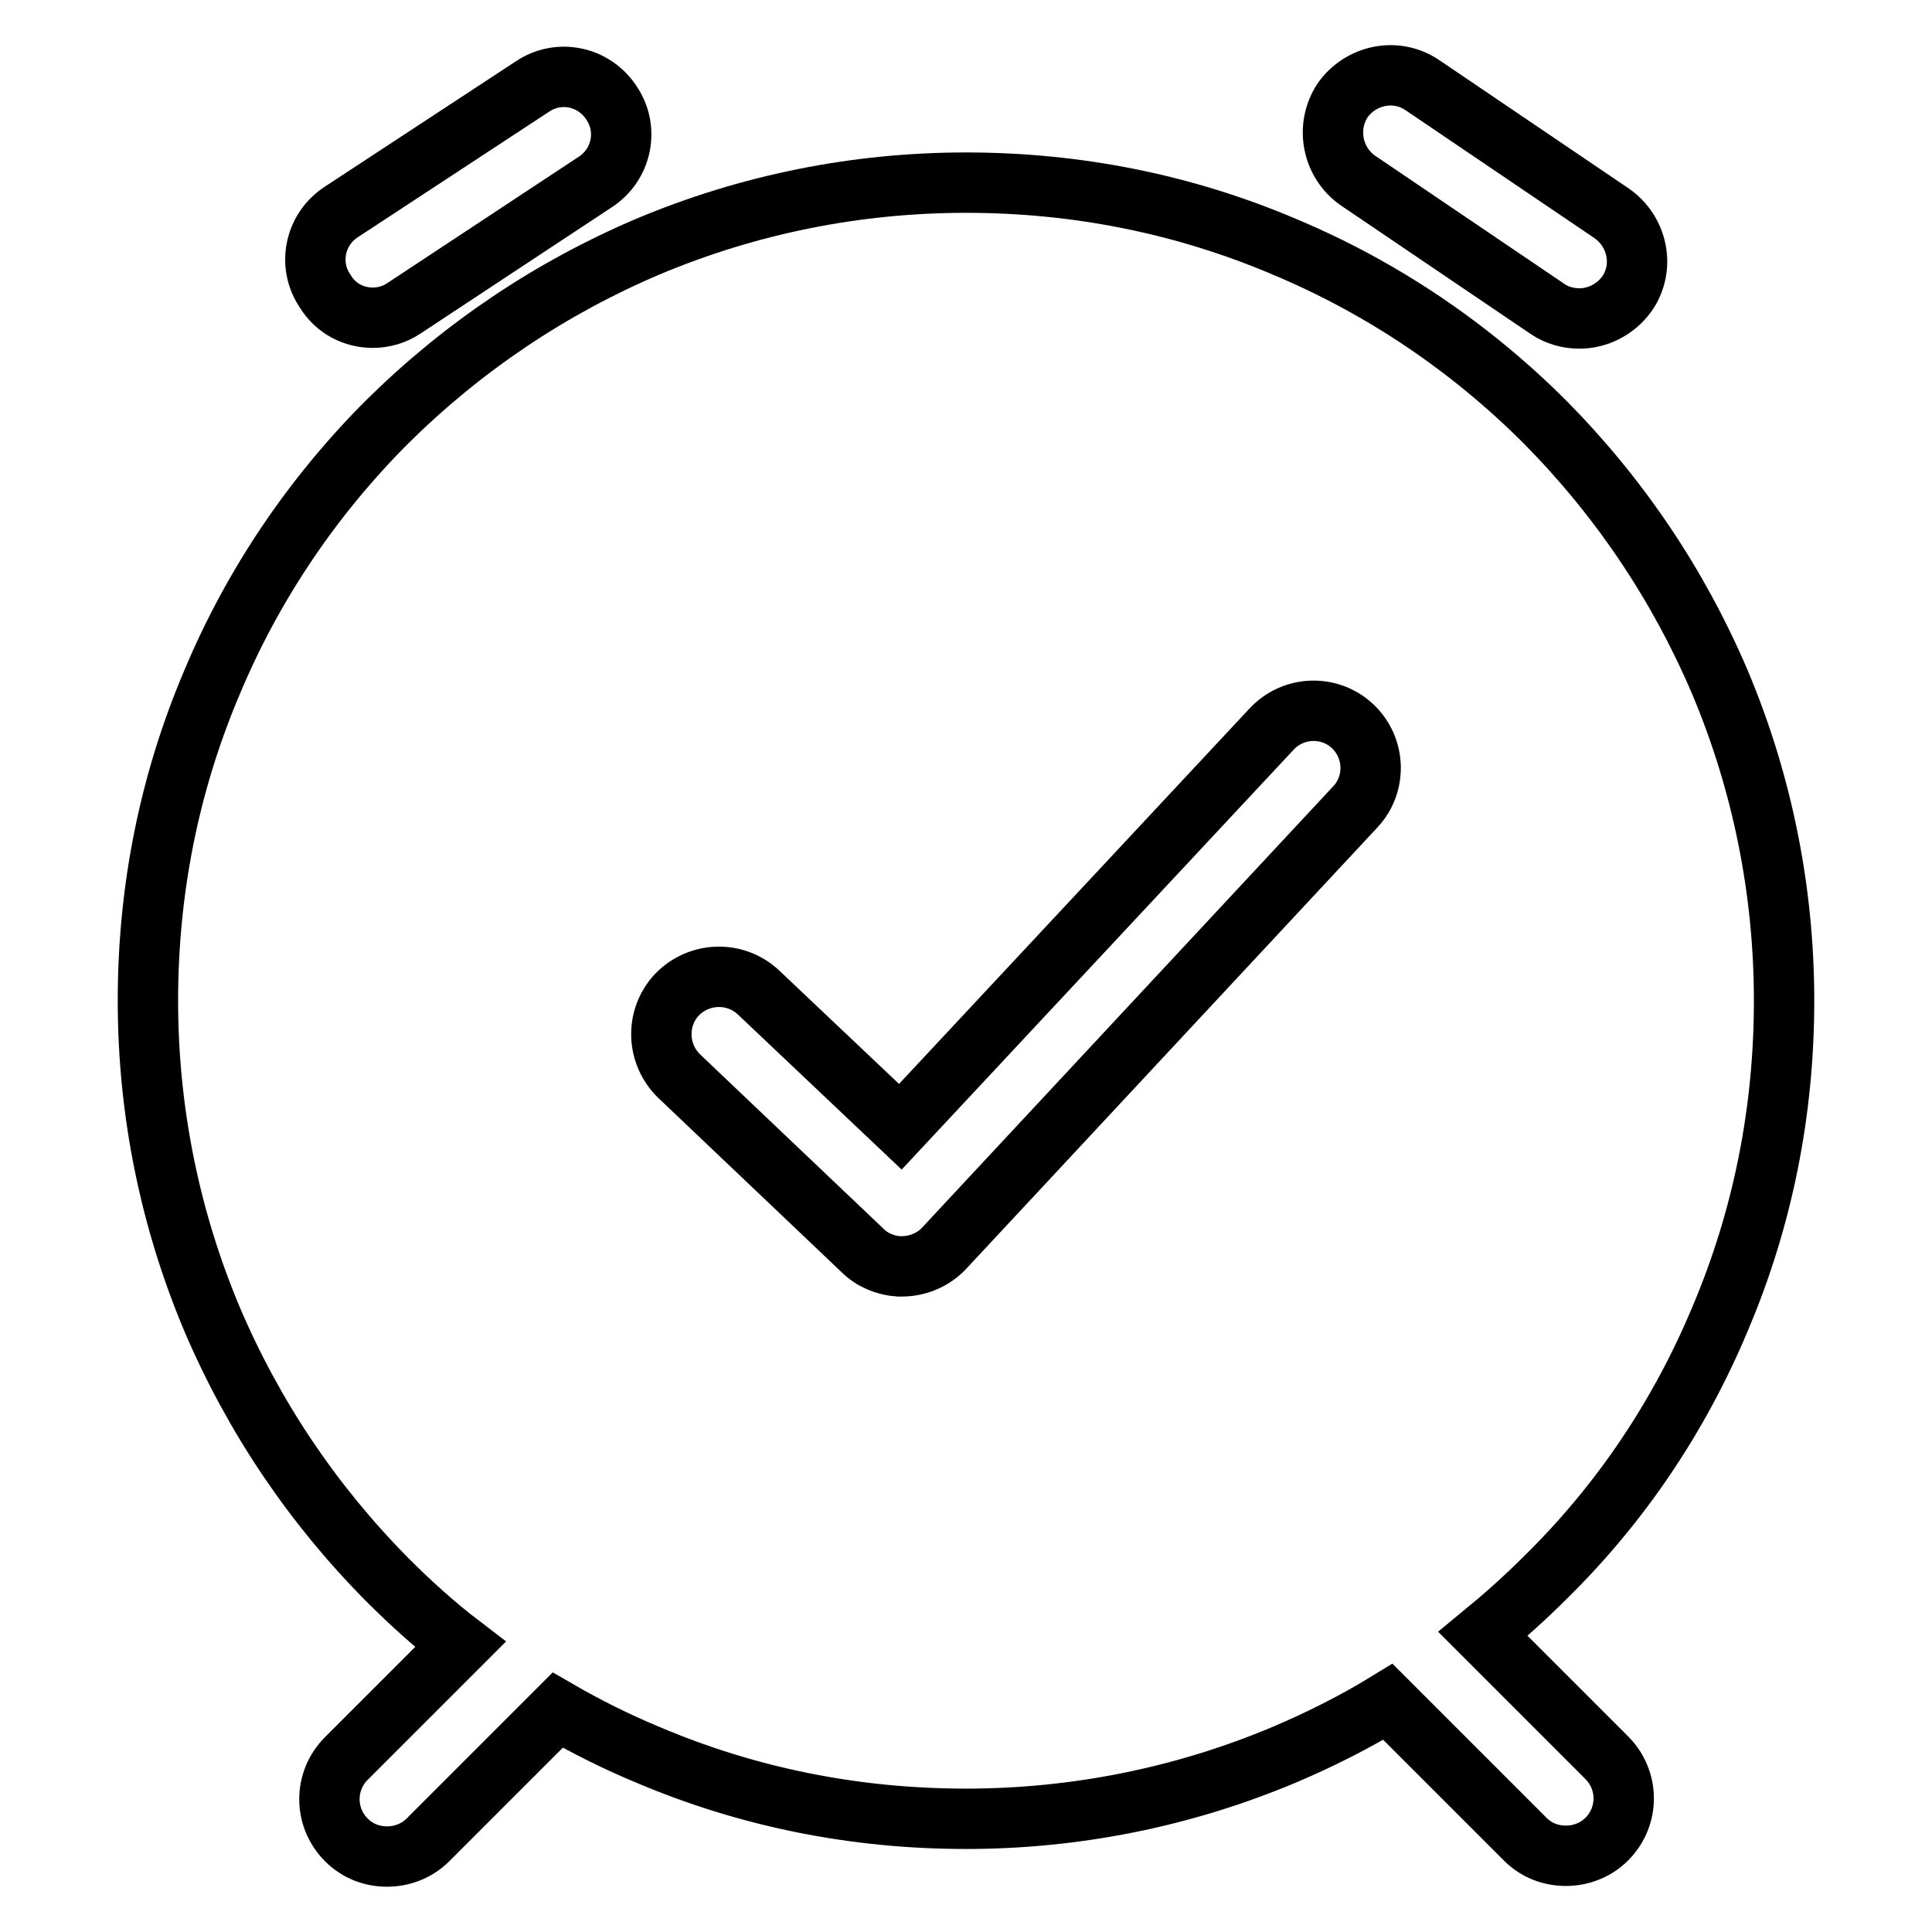 <?xml version="1.0" encoding="utf-8"?>
<!-- Svg Vector Icons : http://www.onlinewebfonts.com/icon -->
<!DOCTYPE svg PUBLIC "-//W3C//DTD SVG 1.1//EN" "http://www.w3.org/Graphics/SVG/1.1/DTD/svg11.dtd">
<svg version="1.1" xmlns="http://www.w3.org/2000/svg" xmlns:xlink="http://www.w3.org/1999/xlink" x="0px" y="0px" viewBox="0 0 256 256" enable-background="new 0 0 256 256" xml:space="preserve">
<g><g><path stroke-width="8" fill-opacity="0" stroke="#000000"  d="M49.4,42.1c1.4,0,2.9-0.4,4.2-1.3l25.3-16.7c3.5-2.3,4.5-7,2.1-10.5c-2.3-3.5-7-4.5-10.5-2.1L45.2,28.1c-3.5,2.3-4.5,7-2.1,10.5C44.5,40.9,46.9,42.1,49.4,42.1z"/><path stroke-width="8" fill-opacity="0" stroke="#000000"  d="M179.9,23.9l25.1,17c1.3,0.9,2.8,1.3,4.3,1.3c2.4,0,4.8-1.2,6.3-3.3c2.4-3.5,1.4-8.2-2-10.6l-25.1-17c-3.5-2.4-8.2-1.4-10.6,2C175.6,16.8,176.5,21.5,179.9,23.9z"/><path stroke-width="8" fill-opacity="0" stroke="#000000"  d="M227.9,174.8c5.7-13.4,8.5-27.6,8.5-42.2c0-14.6-2.9-28.9-8.5-42.2c-5.5-12.9-13.3-24.5-23.2-34.5c-9.9-9.9-21.6-17.8-34.5-23.2c-13.4-5.7-27.6-8.5-42.2-8.5c-14.6,0-28.9,2.9-42.2,8.5c-12.9,5.5-24.5,13.3-34.5,23.2c-9.9,9.9-17.8,21.6-23.2,34.5c-5.7,13.4-8.5,27.6-8.5,42.2c0,14.6,2.9,28.9,8.5,42.2c5.5,12.9,13.3,24.5,23.2,34.5c3.1,3.1,6.3,6,9.7,8.6L45.9,233c-3,3-3,7.8,0,10.8c1.5,1.5,3.4,2.2,5.4,2.2c1.9,0,3.9-0.7,5.4-2.2l17.2-17.2c3.8,2.2,7.8,4.2,11.9,5.9c13.4,5.7,27.6,8.5,42.2,8.5c14.6,0,28.9-2.9,42.2-8.5c4.7-2,9.3-4.3,13.7-7l18.2,18.2c1.5,1.5,3.4,2.2,5.4,2.2c1.9,0,3.9-0.7,5.4-2.2c3-3,3-7.8,0-10.8l-16.4-16.4c2.8-2.3,5.6-4.8,8.2-7.4C214.7,199.3,222.5,187.7,227.9,174.8z M125.1,165.4c-1.5,1.6-3.6,2.4-5.6,2.4c0,0,0,0,0,0c0,0,0,0-0.1,0c-0.1,0-0.2,0-0.3,0c-1.7-0.1-3.5-0.8-4.8-2.1l-24.3-23.1c-3-2.9-3.2-7.7-0.3-10.8c2.9-3,7.7-3.2,10.8-0.3l18.8,17.8l49.2-52.7c2.9-3.1,7.7-3.2,10.7-0.4c3.1,2.9,3.2,7.7,0.4,10.7L125.1,165.4z"/></g></g>
</svg>